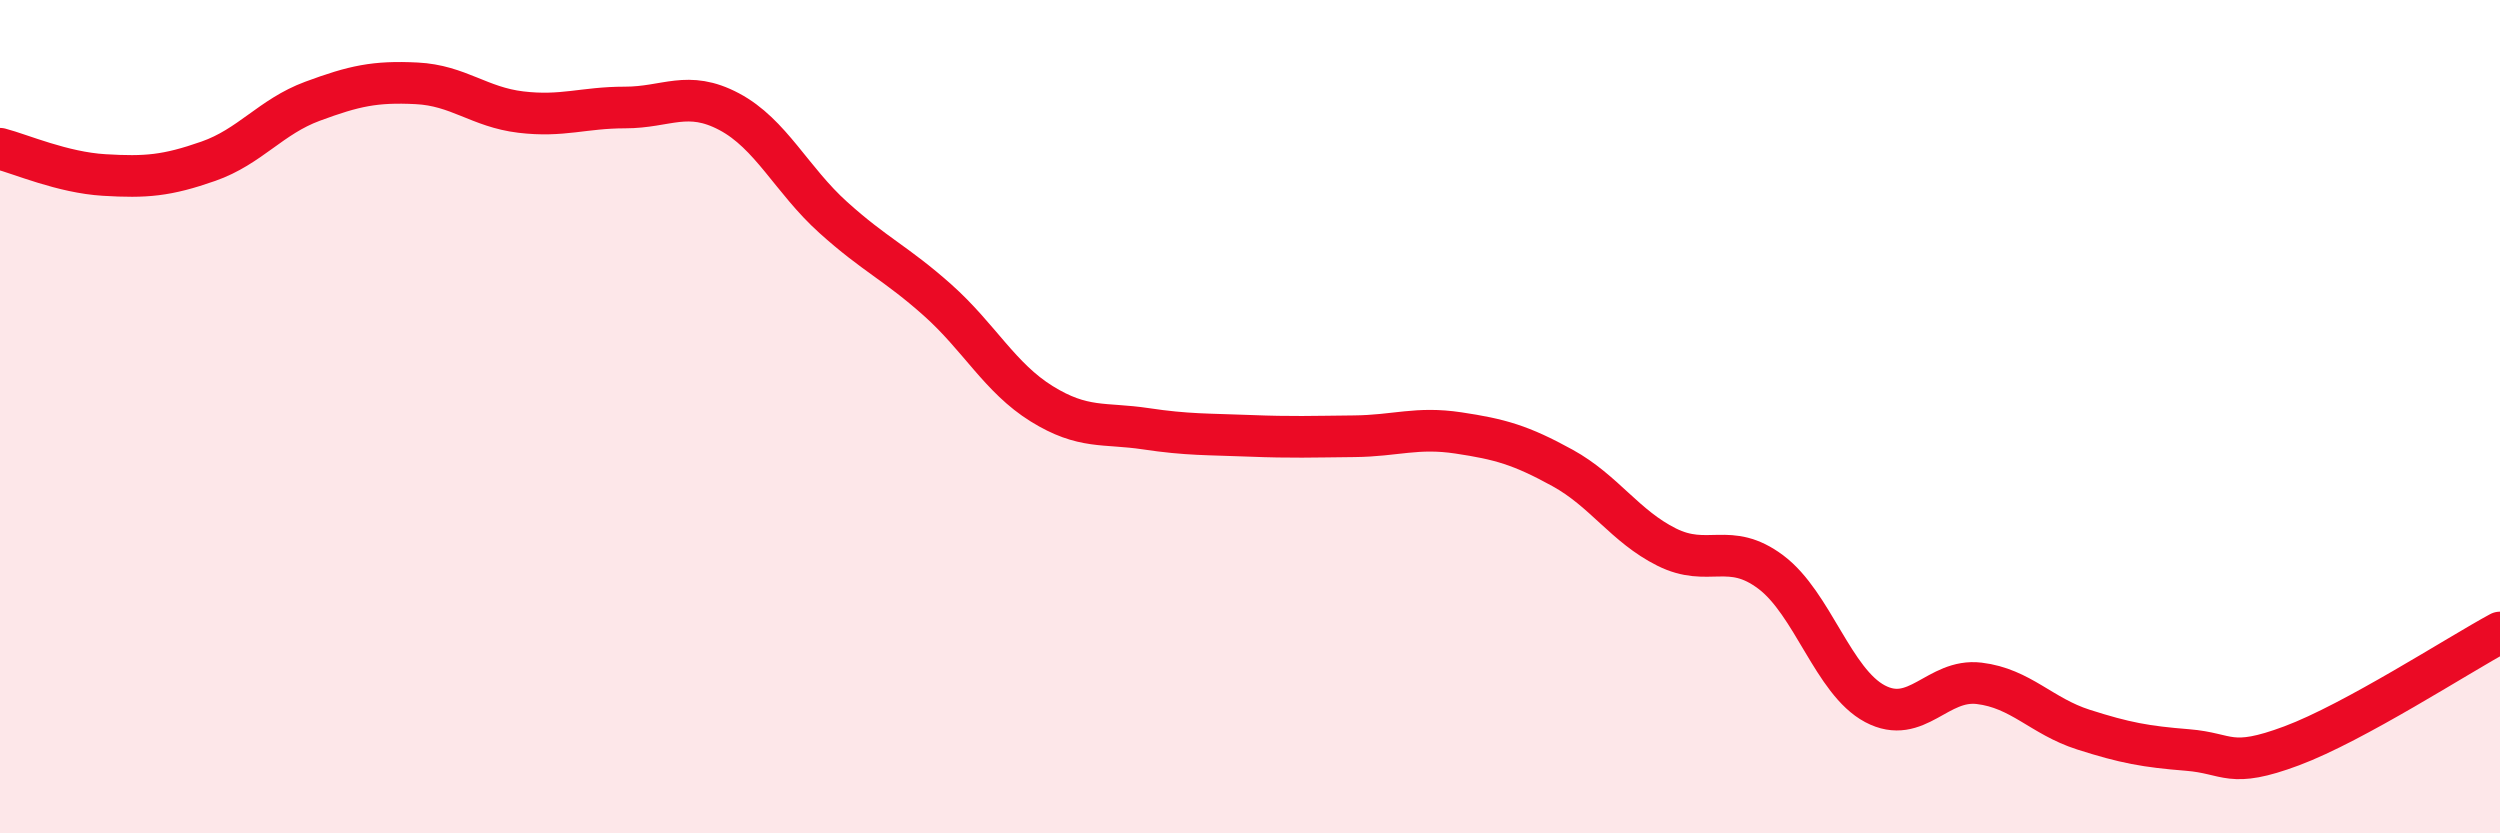 
    <svg width="60" height="20" viewBox="0 0 60 20" xmlns="http://www.w3.org/2000/svg">
      <path
        d="M 0,3.57 C 0.5,3.7 1.5,4.14 2.5,4.2 C 3.5,4.26 4,4.22 5,3.87 C 6,3.52 6.5,2.8 7.5,2.43 C 8.5,2.06 9,1.95 10,2 C 11,2.05 11.5,2.57 12.5,2.69 C 13.5,2.81 14,2.58 15,2.58 C 16,2.58 16.5,2.15 17.5,2.68 C 18.5,3.21 19,4.32 20,5.22 C 21,6.12 21.5,6.31 22.5,7.2 C 23.5,8.09 24,9.07 25,9.69 C 26,10.31 26.5,10.14 27.5,10.29 C 28.5,10.44 29,10.42 30,10.46 C 31,10.5 31.5,10.48 32.5,10.47 C 33.5,10.46 34,10.24 35,10.39 C 36,10.54 36.5,10.68 37.5,11.23 C 38.5,11.78 39,12.63 40,13.13 C 41,13.63 41.5,12.98 42.5,13.73 C 43.5,14.48 44,16.36 45,16.89 C 46,17.42 46.5,16.28 47.5,16.4 C 48.5,16.52 49,17.19 50,17.51 C 51,17.83 51.5,17.92 52.5,18 C 53.5,18.08 53.5,18.46 55,17.9 C 56.5,17.34 59,15.72 60,15.18L60 20L0 20Z"
        fill="#EB0A25"
        opacity="0.1"
        stroke-linecap="round"
        stroke-linejoin="round"
      />
      <path
        d="M 0,3.57 C 0.5,3.7 1.5,4.14 2.5,4.2 C 3.5,4.26 4,4.22 5,3.87 C 6,3.52 6.5,2.8 7.5,2.43 C 8.5,2.06 9,1.95 10,2 C 11,2.05 11.5,2.57 12.5,2.69 C 13.5,2.81 14,2.58 15,2.58 C 16,2.58 16.5,2.15 17.5,2.68 C 18.5,3.21 19,4.32 20,5.22 C 21,6.12 21.5,6.31 22.5,7.2 C 23.5,8.09 24,9.07 25,9.69 C 26,10.31 26.5,10.14 27.5,10.29 C 28.5,10.44 29,10.42 30,10.46 C 31,10.5 31.5,10.48 32.5,10.47 C 33.5,10.46 34,10.24 35,10.39 C 36,10.54 36.5,10.68 37.5,11.23 C 38.5,11.78 39,12.63 40,13.13 C 41,13.63 41.5,12.98 42.5,13.73 C 43.5,14.48 44,16.36 45,16.89 C 46,17.42 46.5,16.28 47.5,16.4 C 48.5,16.52 49,17.19 50,17.51 C 51,17.83 51.5,17.92 52.5,18 C 53.5,18.08 53.5,18.46 55,17.9 C 56.5,17.34 59,15.72 60,15.18"
        stroke="#EB0A25"
        stroke-width="1"
        fill="none"
        stroke-linecap="round"
        stroke-linejoin="round"
      />
    </svg>
  